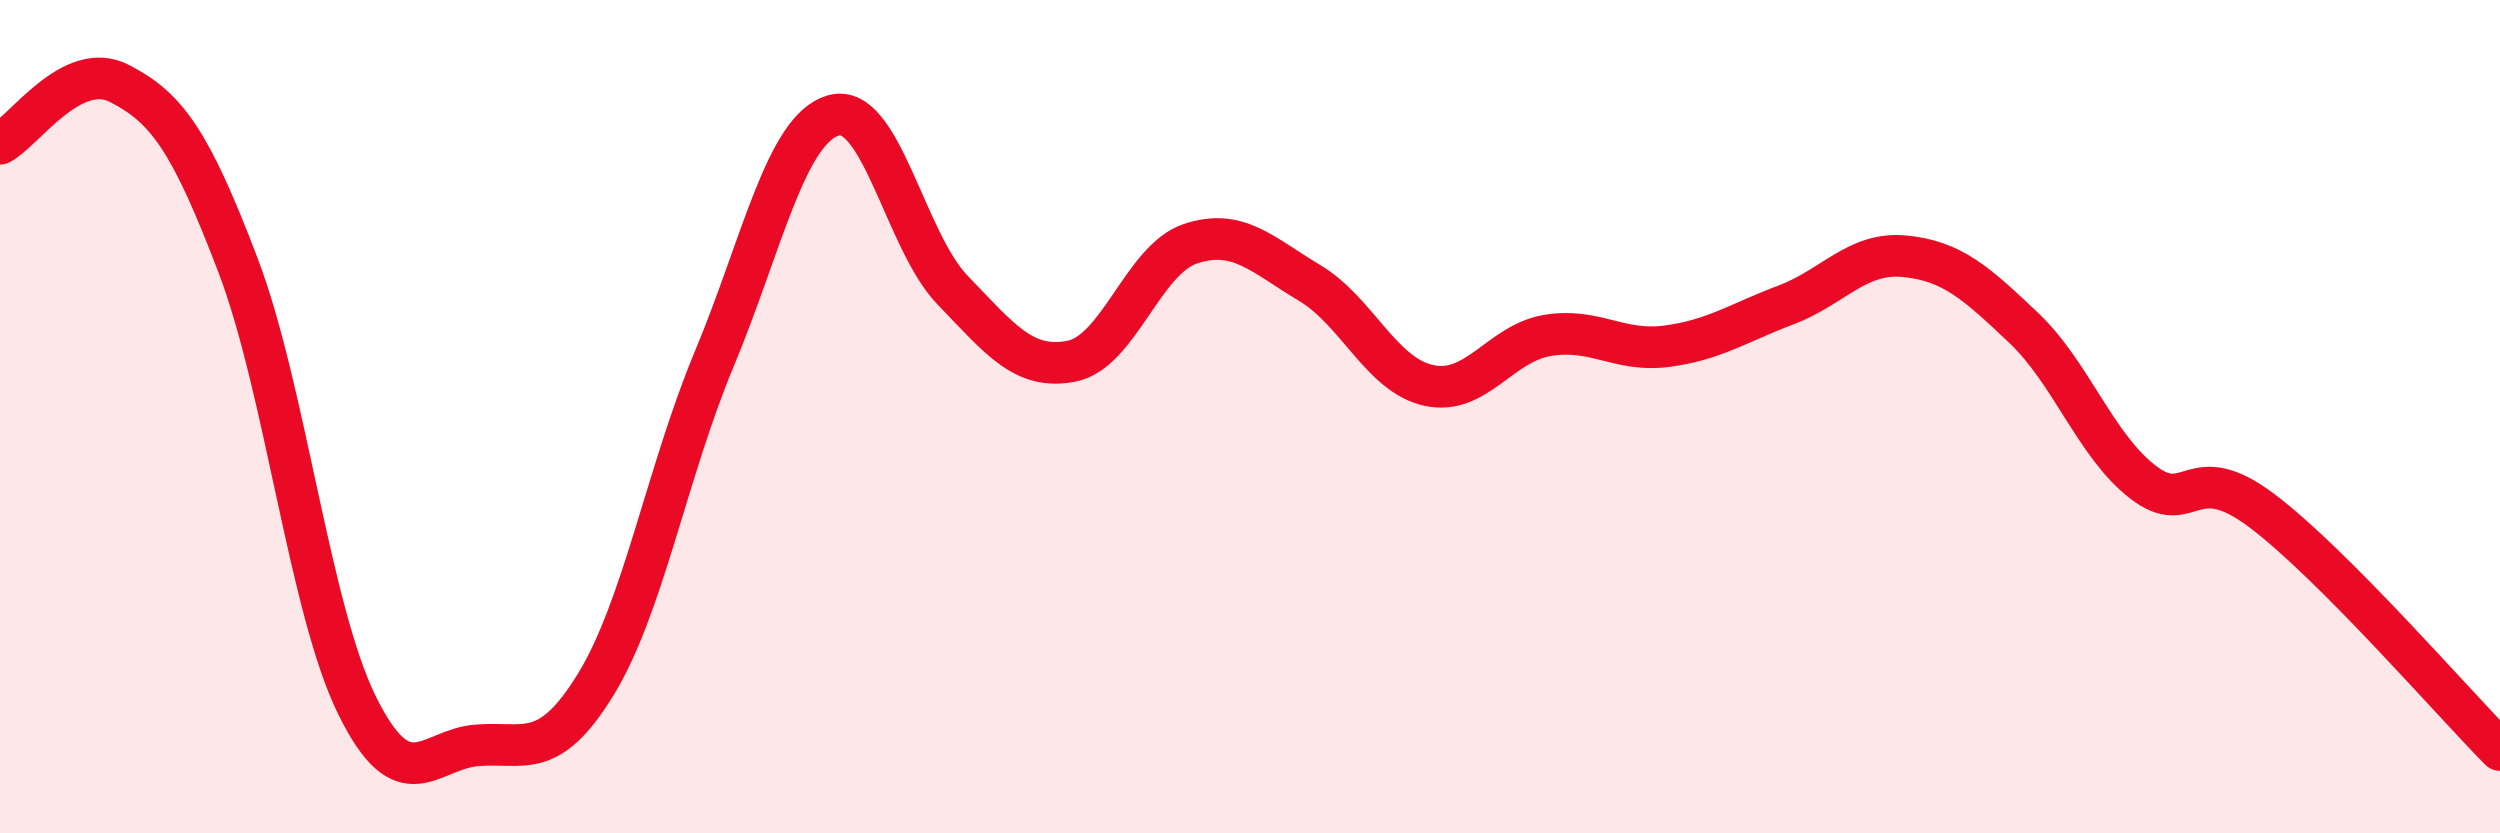 
    <svg width="60" height="20" viewBox="0 0 60 20" xmlns="http://www.w3.org/2000/svg">
      <path
        d="M 0,3.45 C 0.57,3.16 1.72,1.42 2.86,2 C 4,2.58 4.57,3.37 5.71,6.36 C 6.85,9.35 7.43,14.62 8.57,16.93 C 9.71,19.24 10.29,17.99 11.43,17.89 C 12.57,17.79 13.15,18.29 14.29,16.44 C 15.43,14.59 16,11.35 17.14,8.62 C 18.28,5.89 18.86,3.1 20,2.77 C 21.14,2.44 21.72,5.78 22.86,6.96 C 24,8.14 24.57,8.89 25.71,8.67 C 26.85,8.45 27.43,6.23 28.57,5.85 C 29.71,5.47 30.29,6.11 31.43,6.79 C 32.57,7.47 33.15,9 34.29,9.25 C 35.43,9.5 36,8.24 37.14,8.05 C 38.28,7.86 38.86,8.46 40,8.31 C 41.14,8.16 41.72,7.75 42.86,7.32 C 44,6.89 44.57,6.04 45.71,6.15 C 46.85,6.26 47.43,6.79 48.57,7.87 C 49.71,8.95 50.29,10.69 51.43,11.57 C 52.57,12.45 52.58,10.97 54.29,12.26 C 56,13.55 58.86,16.85 60,18L60 20L0 20Z"
        fill="#EB0A25"
        opacity="0.1"
        stroke-linecap="round"
        stroke-linejoin="round"
      />
      <path
        d="M 0,3.45 C 0.57,3.16 1.72,1.42 2.86,2 C 4,2.58 4.57,3.37 5.71,6.36 C 6.85,9.35 7.43,14.62 8.57,16.93 C 9.71,19.24 10.29,17.99 11.43,17.89 C 12.57,17.79 13.15,18.29 14.29,16.44 C 15.43,14.59 16,11.35 17.14,8.62 C 18.28,5.89 18.86,3.1 20,2.77 C 21.14,2.44 21.72,5.78 22.86,6.96 C 24,8.14 24.57,8.89 25.71,8.67 C 26.85,8.45 27.43,6.23 28.57,5.85 C 29.71,5.47 30.29,6.11 31.43,6.79 C 32.57,7.47 33.15,9 34.29,9.25 C 35.43,9.5 36,8.24 37.14,8.05 C 38.28,7.86 38.86,8.46 40,8.31 C 41.14,8.16 41.72,7.75 42.86,7.32 C 44,6.89 44.57,6.04 45.71,6.15 C 46.85,6.26 47.43,6.79 48.57,7.87 C 49.71,8.95 50.29,10.69 51.43,11.57 C 52.57,12.45 52.58,10.97 54.29,12.26 C 56,13.55 58.86,16.85 60,18"
        stroke="#EB0A25"
        stroke-width="1"
        fill="none"
        stroke-linecap="round"
        stroke-linejoin="round"
      />
    </svg>
  